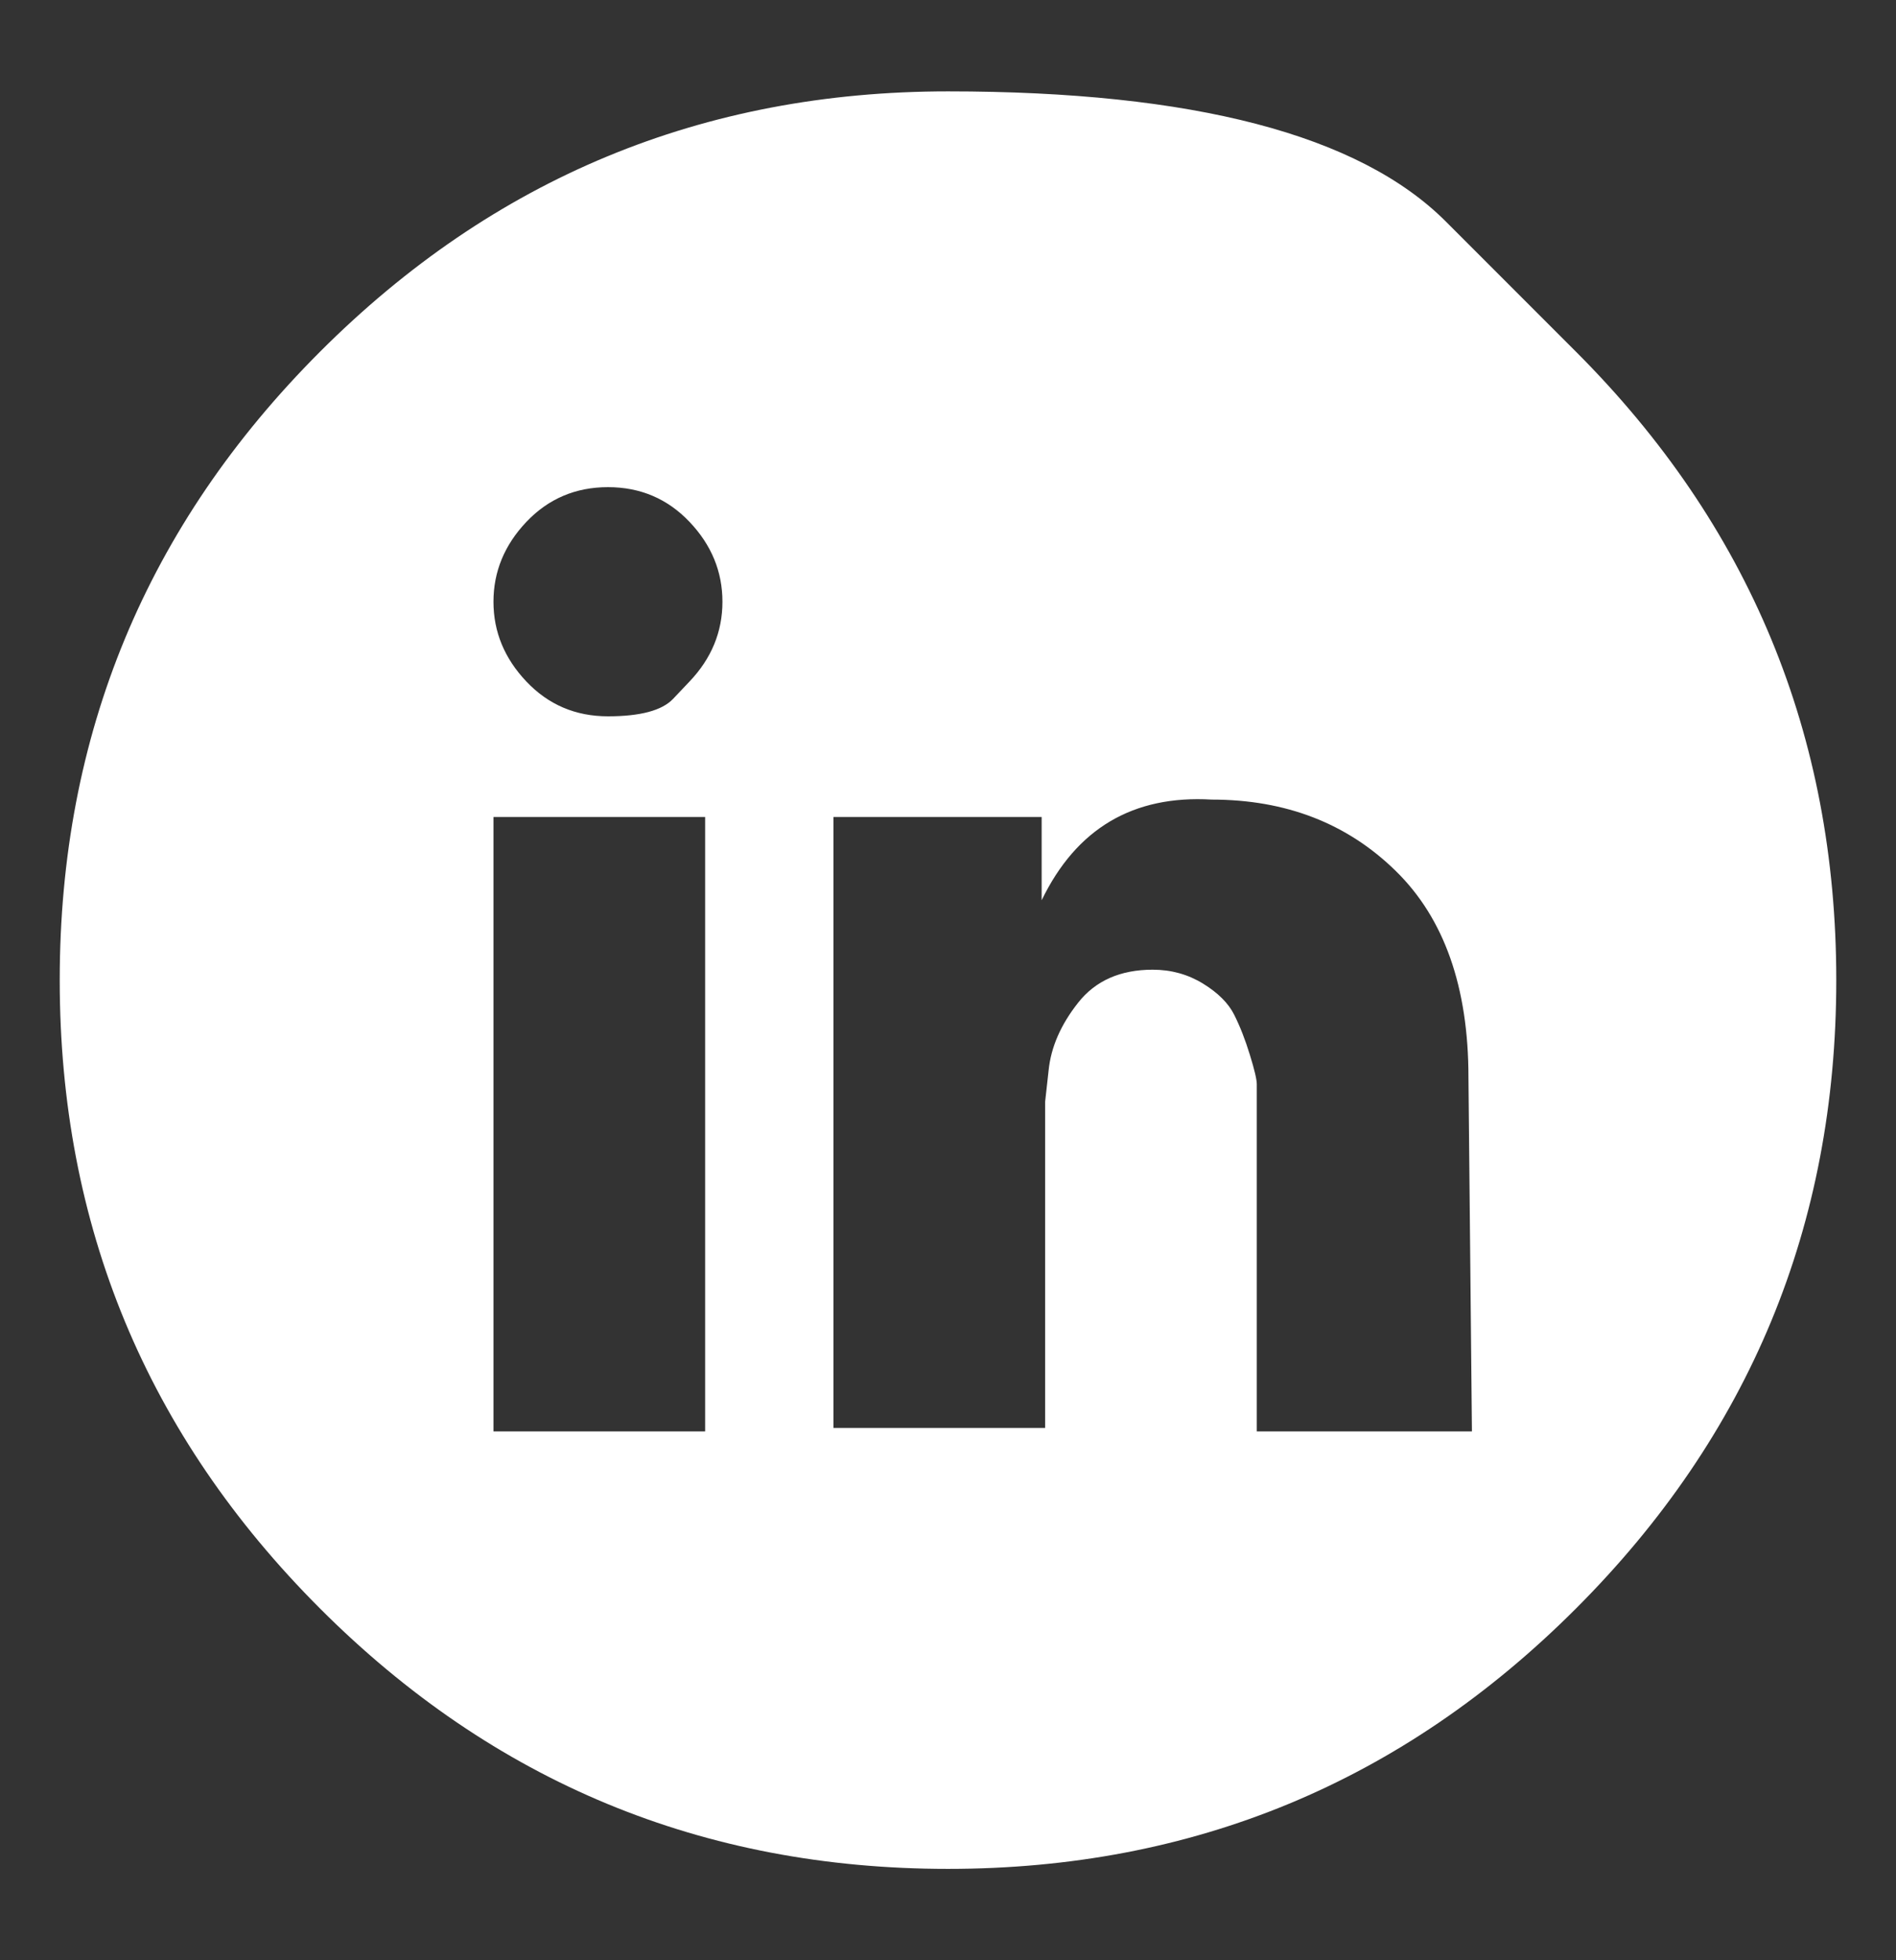 <svg width="30" height="31" viewBox="0 0 30 31" fill="none" xmlns="http://www.w3.org/2000/svg">
<rect x="0" y="0" width="30" height="31" fill="#333333" stroke="none"/>
<g clip-path="url(#clip0_1207_1506)">
<path d="M24.937 5.563C24.937 5.563 24.251 4.876 22.878 3.504C21.506 2.131 18.88 1.445 15 1.445C11.12 1.445 7.808 2.818 5.063 5.563C2.318 8.308 0.945 11.62 0.945 15.5C0.945 19.38 2.318 22.692 5.063 25.437C7.808 28.183 11.12 29.555 15 29.555C18.88 29.555 22.192 28.183 24.937 25.437C27.682 22.692 29.055 19.38 29.055 15.5C29.055 11.62 27.682 8.308 24.937 5.563ZM11.157 22.637H7.808V12.92H11.157V22.637ZM10.91 10.778C10.91 10.778 10.823 10.87 10.649 11.053C10.475 11.236 10.132 11.328 9.62 11.328C9.107 11.328 8.677 11.145 8.329 10.778C7.982 10.412 7.808 9.992 7.808 9.516C7.808 9.04 7.982 8.619 8.329 8.253C8.677 7.887 9.107 7.704 9.62 7.704C10.132 7.704 10.562 7.887 10.91 8.253C11.258 8.619 11.431 9.04 11.431 9.516C11.431 9.992 11.258 10.412 10.91 10.778ZM23.29 22.637H19.886V17.367C19.886 17.294 19.886 17.22 19.886 17.147C19.886 17.074 19.85 16.918 19.776 16.68C19.703 16.442 19.621 16.232 19.529 16.049C19.438 15.866 19.273 15.701 19.035 15.555C18.797 15.409 18.532 15.335 18.239 15.335C17.727 15.335 17.333 15.509 17.059 15.857C16.784 16.205 16.629 16.561 16.592 16.927L16.537 17.422V22.582H13.188V12.92H16.482V14.237C17.031 13.103 17.928 12.572 19.173 12.645C20.344 12.645 21.314 13.02 22.082 13.771C22.851 14.521 23.235 15.61 23.235 17.037L23.29 22.637Z" fill="white"/>
</g>
<defs>
<clipPath id="clip0_1207_1506">
<rect width="28.11" height="30" fill="white" transform="matrix(1 0 0 -1 0.945 30.5)"/>
</clipPath>
</defs>
</svg>
